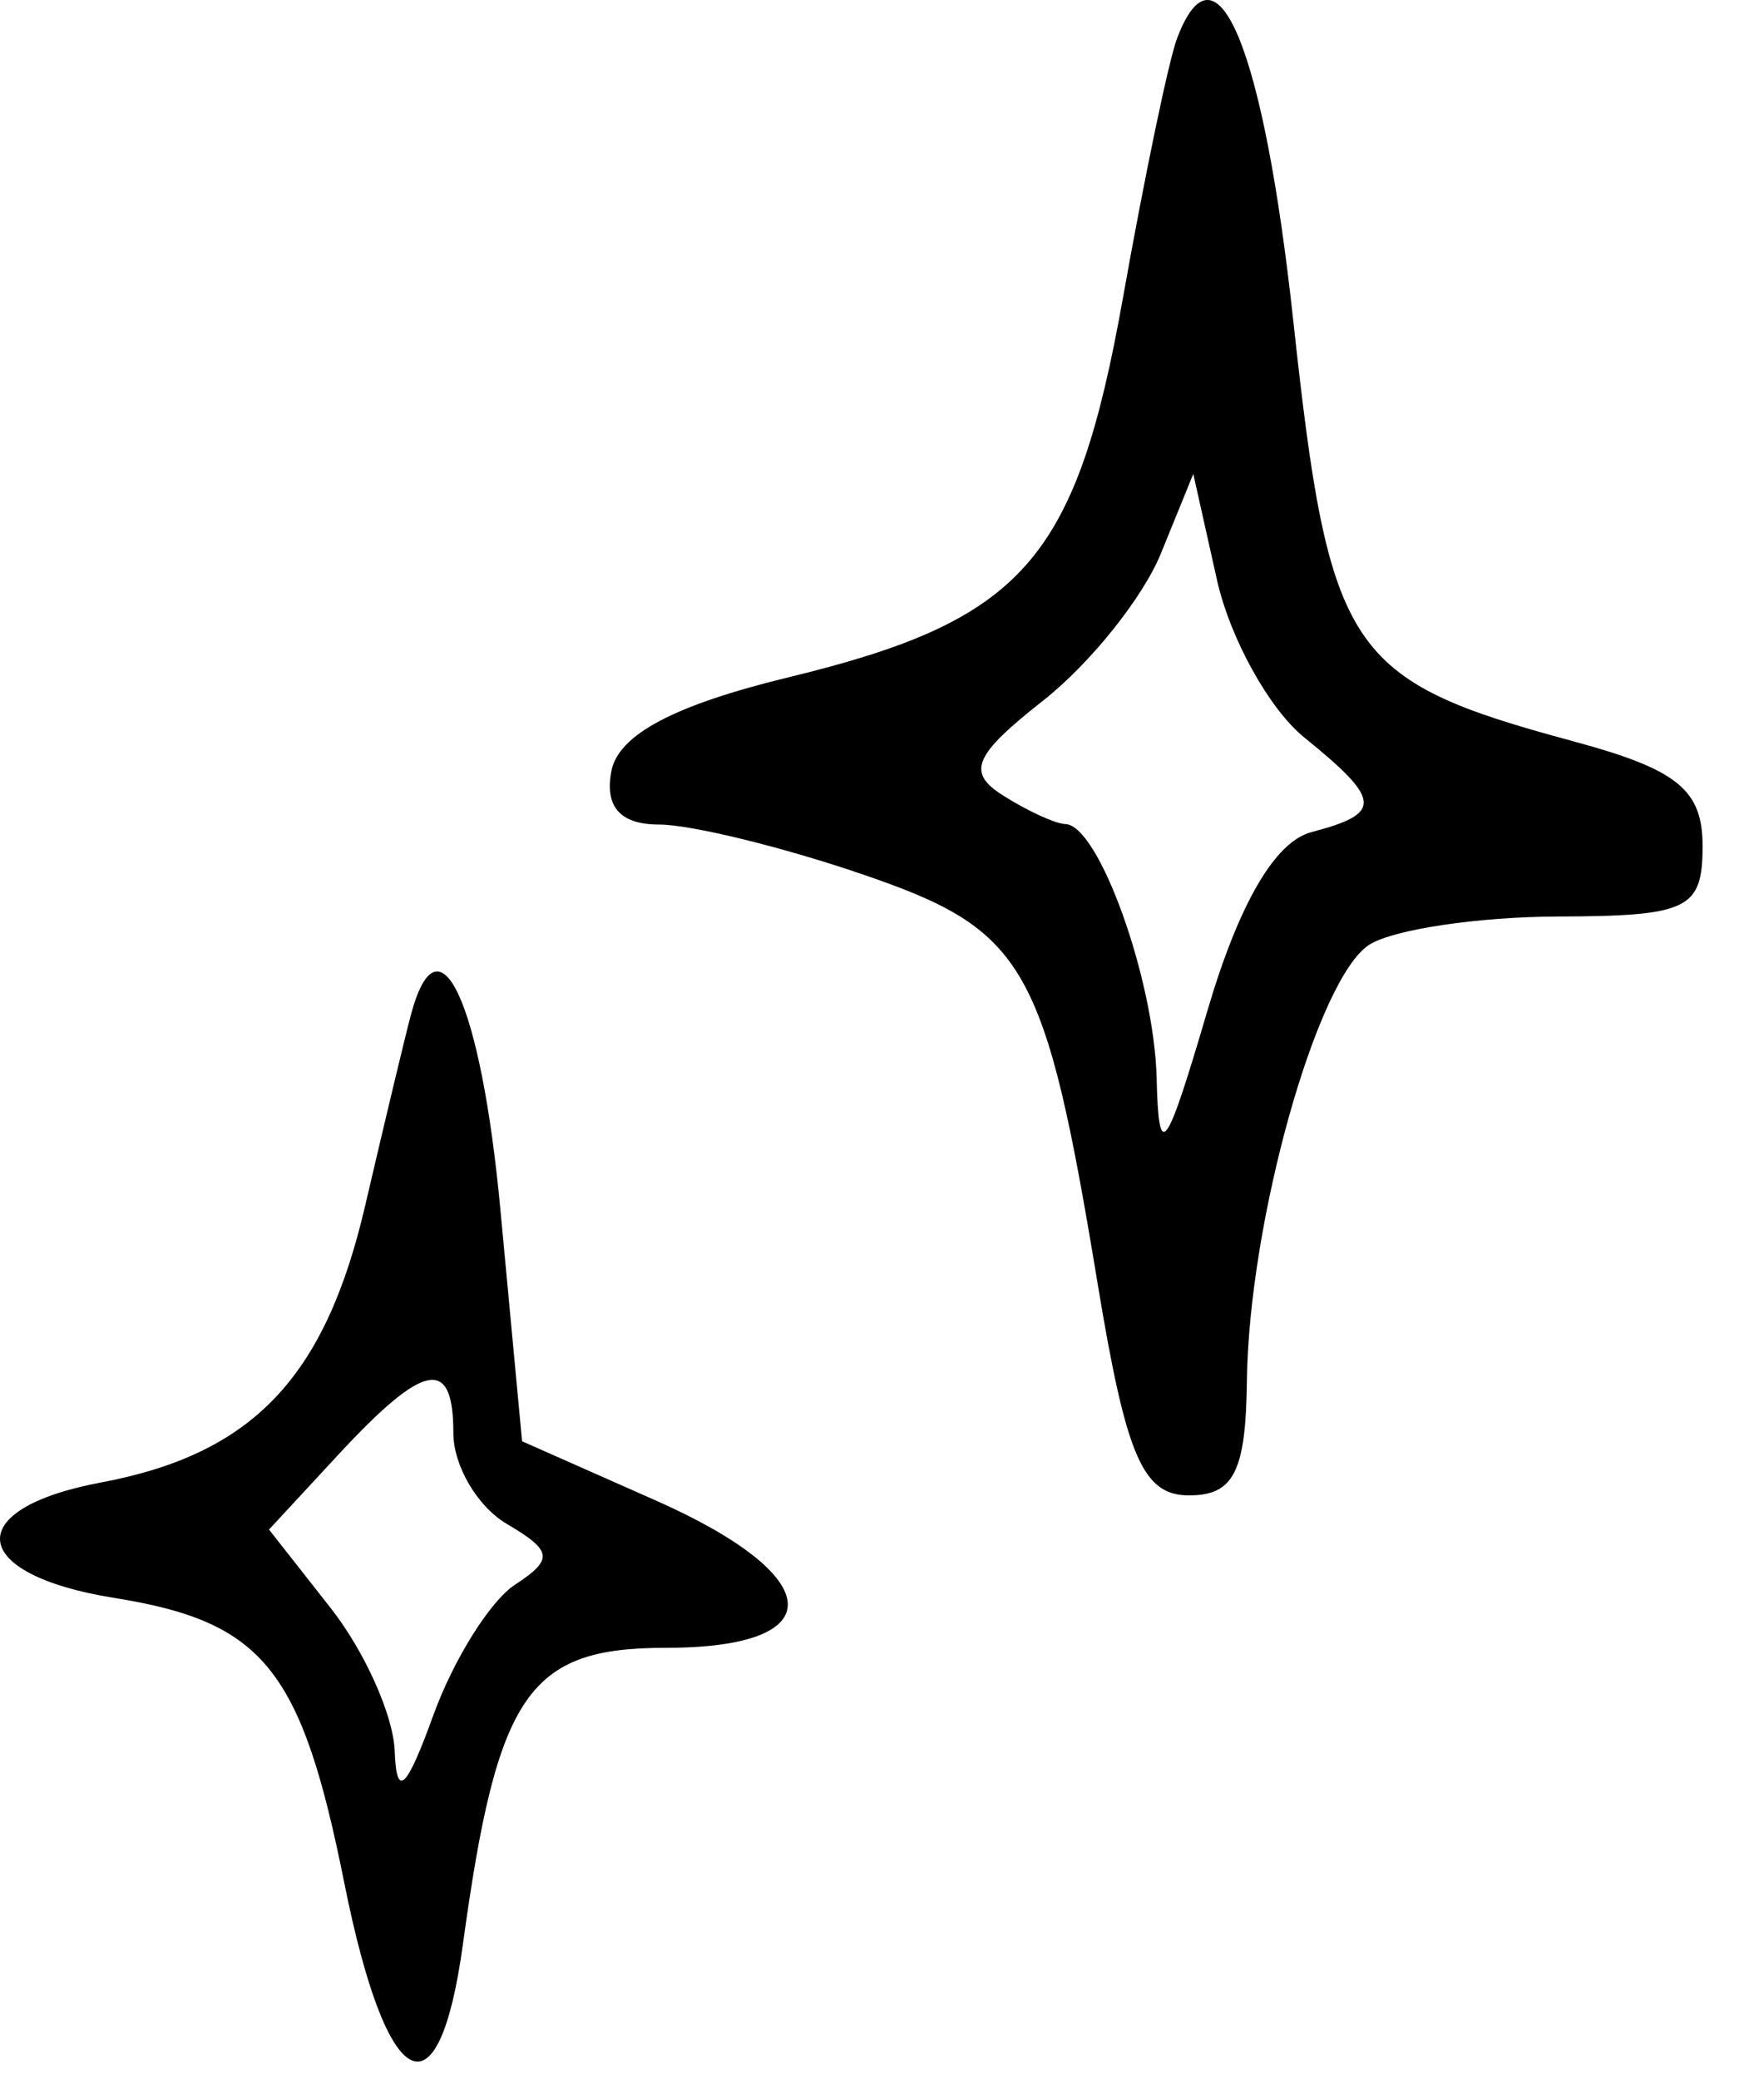<?xml version="1.0" encoding="UTF-8"?> <svg xmlns="http://www.w3.org/2000/svg" width="28" height="33" viewBox="0 0 28 33" fill="none"><path fill-rule="evenodd" clip-rule="evenodd" d="M18.685 0.605C18.553 0.949 18.167 2.803 17.825 4.725C17.082 8.894 16.246 9.844 12.521 10.748C10.701 11.19 9.815 11.659 9.704 12.24C9.596 12.805 9.847 13.086 10.46 13.086C10.964 13.086 12.409 13.439 13.672 13.87C16.281 14.759 16.583 15.283 17.424 20.38C17.877 23.122 18.14 23.733 18.874 23.733C19.584 23.733 19.775 23.355 19.792 21.918C19.822 19.385 20.908 15.517 21.737 14.992C22.119 14.751 23.464 14.55 24.728 14.546C26.798 14.539 27.025 14.429 27.025 13.429C27.025 12.533 26.628 12.212 24.97 11.764C21.384 10.795 21.101 10.369 20.527 5.08C20.058 0.763 19.313 -1.048 18.685 0.605ZM18.425 8.789C18.14 9.486 17.302 10.533 16.56 11.117C15.454 11.987 15.34 12.257 15.92 12.624C16.308 12.87 16.755 13.075 16.912 13.079C17.44 13.093 18.319 15.539 18.359 17.102C18.392 18.446 18.499 18.306 19.164 16.045C19.666 14.339 20.238 13.357 20.818 13.206C21.949 12.91 21.933 12.7 20.699 11.701C20.146 11.252 19.524 10.129 19.317 9.204L18.941 7.521L18.425 8.789ZM6.521 16.111C6.432 16.444 6.106 17.805 5.796 19.136C5.159 21.872 4.008 23.077 1.599 23.529C-0.626 23.947 -0.505 24.989 1.813 25.36C4.182 25.739 4.785 26.486 5.464 29.879C6.139 33.25 6.962 33.676 7.348 30.855C7.894 26.871 8.386 26.152 10.569 26.152C13.217 26.152 13.136 25.02 10.401 23.81L8.287 22.874L7.942 19.19C7.634 15.9 6.963 14.447 6.521 16.111ZM5.37 23.087L4.27 24.275L5.249 25.521C5.788 26.206 6.245 27.227 6.265 27.79C6.293 28.552 6.45 28.405 6.88 27.217C7.199 26.339 7.78 25.409 8.174 25.151C8.79 24.747 8.772 24.614 8.042 24.184C7.576 23.909 7.196 23.26 7.196 22.741C7.196 21.526 6.735 21.614 5.37 23.087Z" fill="black"></path></svg> 